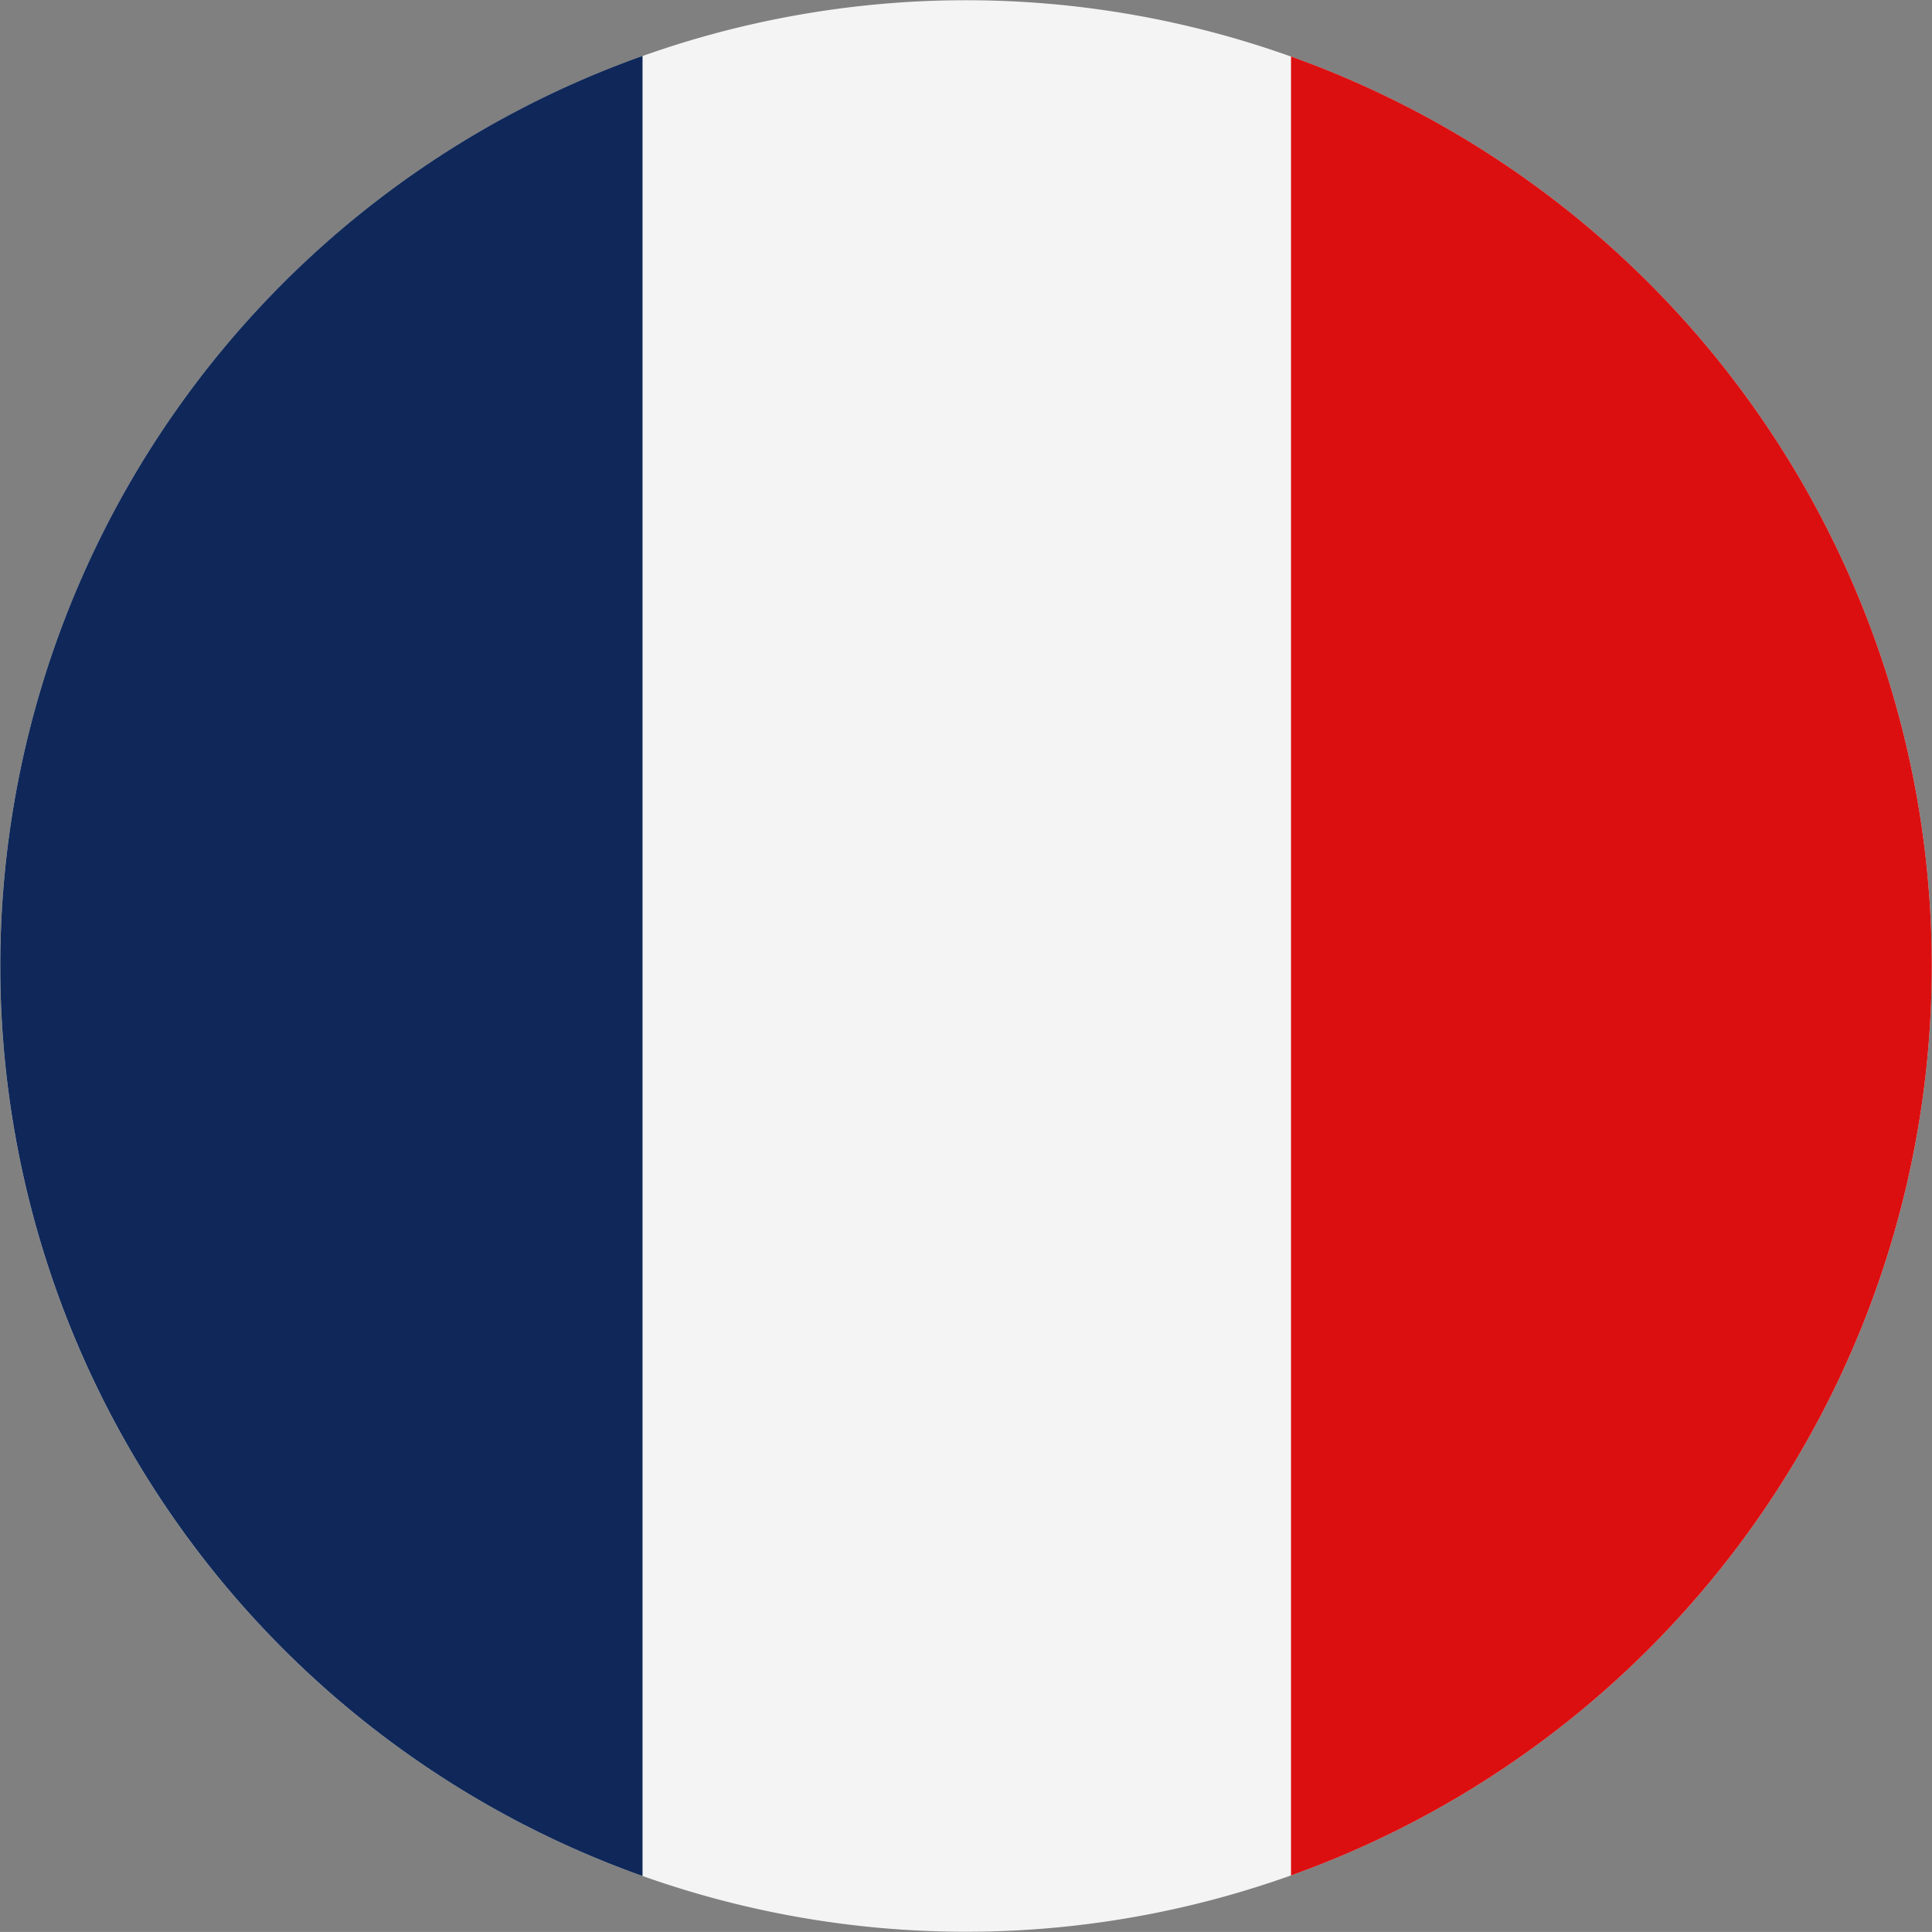 <svg id="Groupe_93" data-name="Groupe 93" xmlns="http://www.w3.org/2000/svg" xmlns:xlink="http://www.w3.org/1999/xlink" width="150" height="149.997" viewBox="0 0 150 149.997">
  <rect x="0" y="0" width="150" height="149.997" fill="#808080" stroke="none"/>
  <defs>
    <clipPath id="clip-path">
      <rect id="Rectangle_29" data-name="Rectangle 29" width="150" height="149.997" fill="none"/>
    </clipPath>
  </defs>
  <g id="Groupe_40" data-name="Groupe 40" clip-path="url(#clip-path)">
    <path id="Tracé_92" data-name="Tracé 92" d="M2.216,56.984a74.981,74.981,0,1,1,54.769,90.8,74.971,74.971,0,0,1-54.769-90.8" transform="translate(0 0)" fill="#f4f4f4"/>
    <path id="Tracé_93" data-name="Tracé 93" d="M49.886,11.434a74.988,74.988,0,0,0,0,141.309Z" transform="translate(0 -7.091)" fill="#0f2859"/>
    <path id="Tracé_94" data-name="Tracé 94" d="M263.909,11.548V152.772a74.987,74.987,0,0,0,0-141.224" transform="translate(-163.675 -7.162)" fill="#dc0f10"/>
  </g>
</svg>
